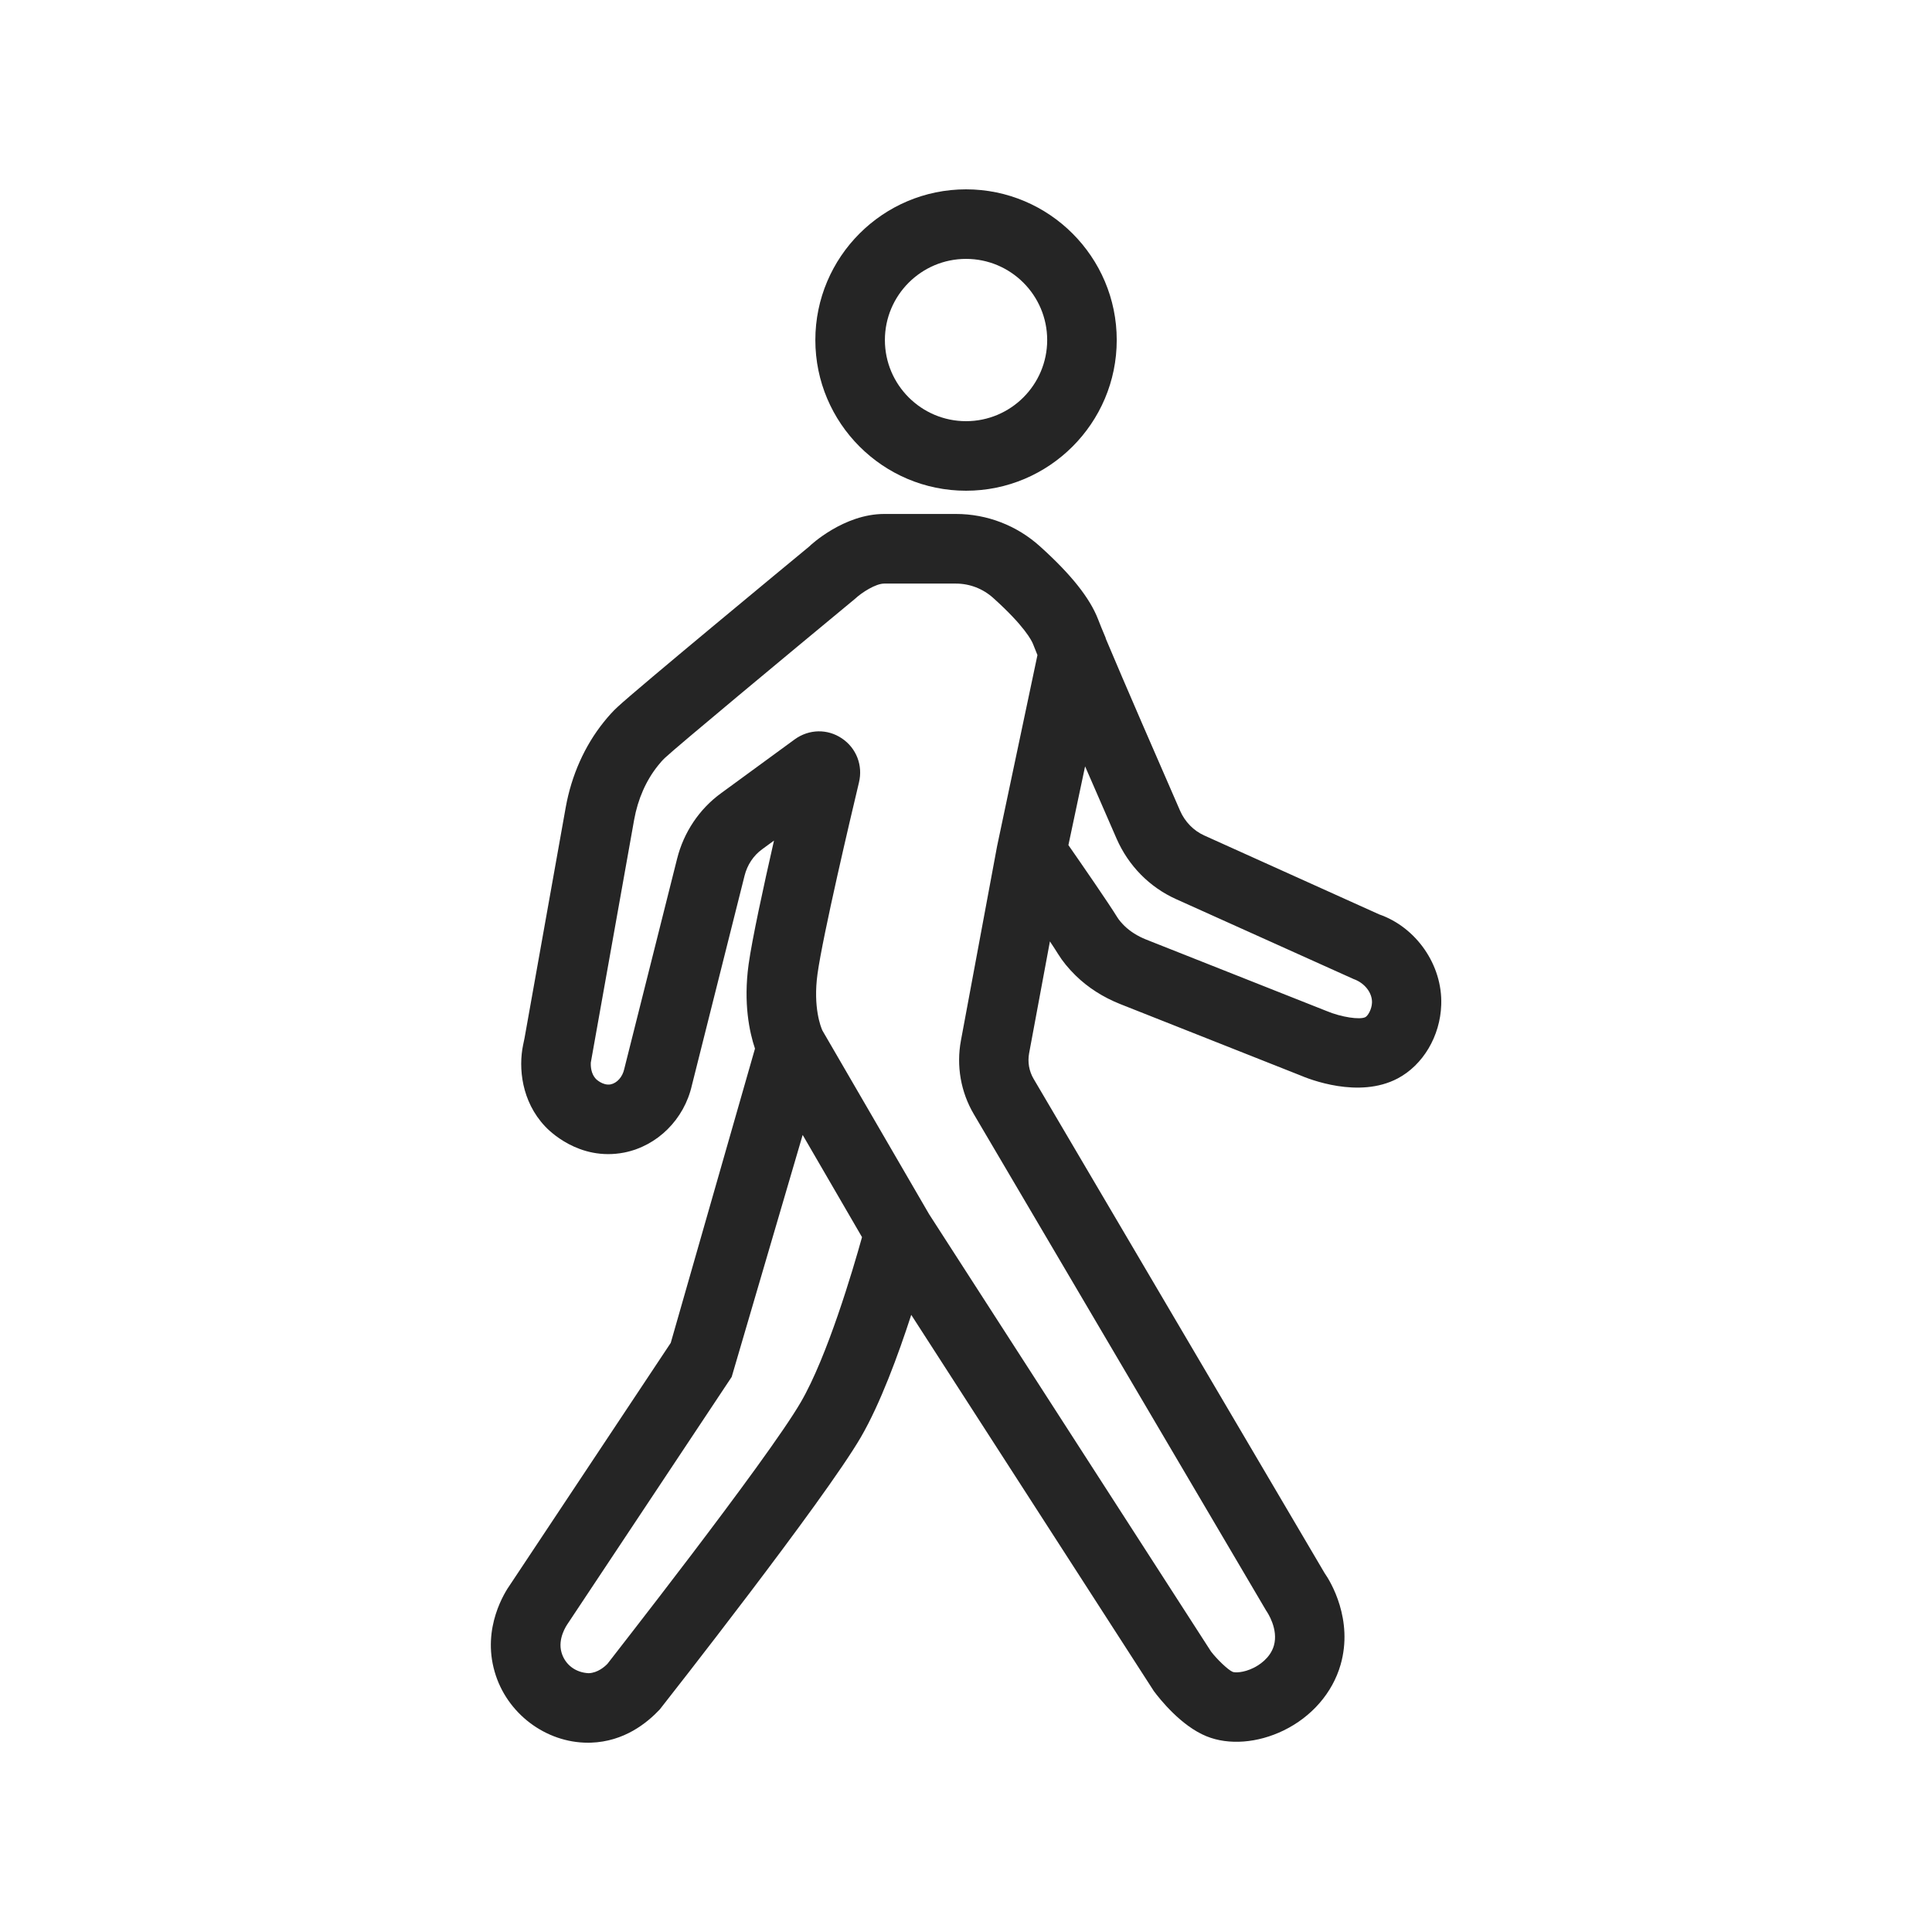 <?xml version="1.0" encoding="UTF-8"?>
<svg xmlns="http://www.w3.org/2000/svg" viewBox="0 0 500 500">
  <defs>
    <style>
      .cls-1 {
        fill: none;
      }

      .cls-1, .cls-2 {
        stroke-width: 0px;
      }

      .cls-2 {
        fill: #252525;
      }
    </style>
  </defs>
  <g id="Stoke">
    <g>
      <path class="cls-1" d="m250,118c16.57,0,30-13.43,30-30s-13.43-30-30-30-30,13.43-30,30,13.43,30,30,30Z"/>
      <path class="cls-1" d="m266.83,220.63s11.52,16.45,14.62,21.48c.91,1.46,2.04,2.76,3.18,3.88,2.46,2.4,5.41,4.22,8.59,5.48l46.72,18.5s10.84,4.72,17.56,1.18c3.95-2.08,6.36-6.94,6.5-11.42.23-6.38-4.1-12.54-10.76-14.88l-45.24-20.4c-4.81-2.17-8.66-6.1-10.82-11.03-5.11-11.69-14.71-33.73-19.33-44.77m-11,51.98l-9.35,50.27c-.83,4.43-.02,9.01,2.24,12.85l75.31,127.93c.74,1.07,5.63,8.36,3.24,16.67-3.05,10.56-15.8,15.42-22.67,12.65-4.74-1.91-9.8-8.74-9.8-8.74l-73.08-113.36m34.1-98.27l11-51.98m-45.11,150.25s-8.41,32.45-17.71,48.46c-9.3,16-51.37,69.48-51.37,69.48-1.03,1.07-5.02,4.96-11.04,5.16-6.98.23-13.88-4.63-15.96-11.82-2.23-7.64,2.09-14.03,2.66-14.83l42.52-64,23.03-80.45m27.88,48l-27.88-48m0,0s-3.98-7.33-2.23-20.12c1.43-10.26,8.24-39.29,10.9-50.42.37-1.54-1.3-2.69-2.56-1.79l-19.09,13.96c-3.92,2.86-6.74,7.08-7.94,11.89l-13.64,54.26c-1.25,5.5-5.4,9.74-10.55,10.76-6.85,1.37-11.74-3.66-12.12-4.08-5.08-5.4-3.58-12.59-3.47-13.09l.05.04,11.03-61.8c1.19-6.59,3.85-12.85,8-18.02.85-1.06,1.74-2.08,2.66-2.93,4.87-4.56,49.16-41.14,49.16-41.14,0,0,6.65-6.41,13.73-6.41h18.58c5.78,0,11.38,2.15,15.72,6.07,4.86,4.38,10.7,10.37,12.65,15.4.44,1.16,1.18,2.94,2.11,5.17"/>
    </g>
  </g>
  <g id="Expanded">
    <g>
      <path class="cls-2" d="m250.01,127c-21.5,0-39-17.5-39-39s17.5-39,39-39,39,17.5,39,39-17.5,39-39,39Zm0-60c-11.58,0-21,9.42-21,21s9.42,21,21,21,21-9.42,21-21-9.42-21-21-21Z"/>
      <path class="cls-2" d="m286.13,165.17c4.61,11,14.18,32.99,19.27,44.64,1.27,2.89,3.5,5.17,6.28,6.42l45.25,20.41c9.53,3.31,16.43,13.05,16.06,23.41-.26,8.1-4.71,15.6-11.31,19.07-10.04,5.27-22.86.18-25.32-.88l-46.45-18.39c-4.44-1.77-8.33-4.25-11.56-7.41-1.88-1.85-3.36-3.67-4.54-5.58-.5-.81-1.23-1.93-2.09-3.23l-5.38,28.92c-.43,2.3-.02,4.65,1.15,6.64l75.32,127.93c1.54,2.17,7.49,12.04,4.13,23.72-2.09,7.26-7.46,13.45-14.72,16.99-6.74,3.28-14.2,3.86-19.96,1.52-6.57-2.65-12.12-9.64-13.66-11.72l-62.77-97.35c-3.4,10.48-8.04,23.04-13.01,31.61-9.51,16.35-50.35,68.32-52.08,70.52-3.33,3.52-9.2,8.3-17.81,8.59-.26.01-.52.01-.77.01-10.97,0-21.04-7.6-24.13-18.33-3.36-11.48,2.74-20.81,3.99-22.57l41.57-62.58,21.8-76.15c-1.42-4.22-3.04-11.72-1.65-21.81.91-6.52,3.81-19.92,6.57-32.03l-3.09,2.26c-2.23,1.62-3.83,4.04-4.52,6.8l-13.64,54.28c-1.99,8.78-8.89,15.69-17.53,17.4-11.78,2.29-19.65-5.89-20.51-6.83-6.04-6.43-6.88-15.08-5.64-21.02l.37-1.78,10.66-59.72c1.49-8.28,4.89-15.91,9.85-22.08,1.13-1.41,2.33-2.77,3.57-3.9,4.89-4.58,44.98-37.71,49.54-41.47.43-.46,9.05-8.47,19.46-8.47h18.57c8.04,0,15.77,2.98,21.76,8.4,7.97,7.17,12.89,13.34,15.01,18.83.43,1.15,1.12,2.82,2.01,4.93m-78.45,128.54l-18.37,62.63-42.52,64c-.19.29-2.57,3.73-1.52,7.32.9,3.11,3.58,5.2,7.03,5.36,2.35-.08,4.18-1.72,4.86-2.43h0c-.06,0,41.2-52.5,50.06-67.75,6.84-11.78,13.42-34.05,15.82-42.67l-15.37-26.47Zm60.76-124.18c-.47-1.16-.86-2.12-1.14-2.85-.36-.91-2.21-4.65-10.26-11.89-2.68-2.43-6.12-3.76-9.7-3.76h-18.57c-2.18,0-5.77,2.28-7.53,3.93-18.19,15.05-45.79,37.99-49.22,41.19-.64.6-1.22,1.28-1.78,1.98-3.09,3.84-5.21,8.67-6.17,13.99l-11.22,62.87c-.05,1.07.08,2.92,1.31,4.23h0s1.76,1.78,3.8,1.42c1.66-.33,3.08-1.91,3.53-3.93l13.69-54.46c1.71-6.84,5.75-12.88,11.38-16.97l19.08-13.95c3.71-2.67,8.47-2.75,12.2-.23,3.74,2.51,5.47,6.99,4.41,11.39-2.16,9.06-9.33,39.47-10.73,49.56-1.19,8.68.88,13.79,1.26,14.63l27.62,47.55,72.97,113.19c1.5,1.96,4.39,4.76,5.6,5.26.5.21,2.7.3,5.42-1.05,1.26-.62,4.28-2.43,5.24-5.75,1.22-4.25-1.65-8.57-1.99-9.04l-75.67-128.5c-3.38-5.73-4.56-12.51-3.33-19.08l9.35-50.25m18.46-.3c3.57,5.14,10.38,14.99,12.67,18.71.41.66,1.03,1.39,1.83,2.19,1.49,1.45,3.39,2.65,5.61,3.54l46.71,18.5c3.77,1.59,8.63,2.32,10.04,1.58.64-.34,1.65-2,1.71-3.75.09-2.55-1.91-5.1-4.75-6.1l-45.96-20.69c-6.85-3.08-12.31-8.63-15.38-15.62-2.16-4.94-5.12-11.72-8.16-18.74l-4.32,20.39Zm-71.68-20.41s0,.02,0,.02c0,0,0-.02,0-.02Z"/>
    </g>
  </g>
</svg>